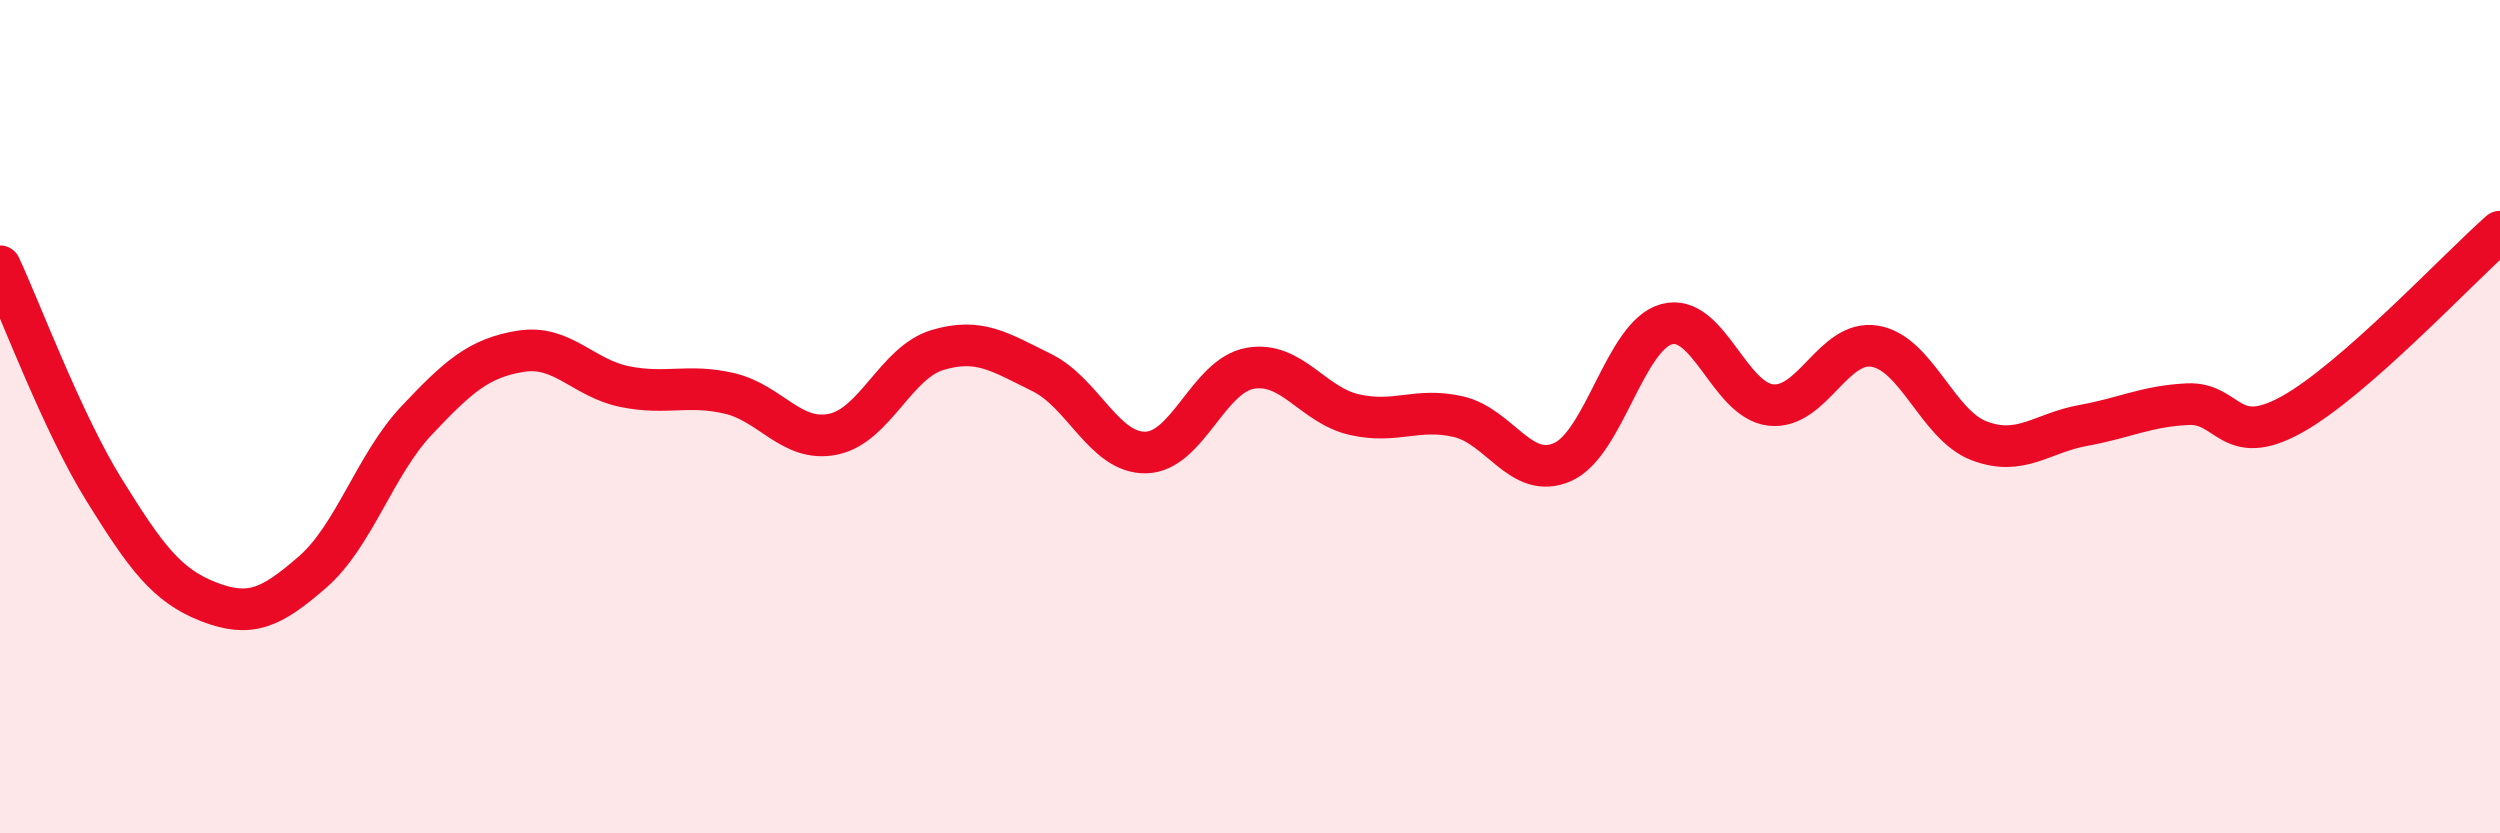 
    <svg width="60" height="20" viewBox="0 0 60 20" xmlns="http://www.w3.org/2000/svg">
      <path
        d="M 0,6.39 C 0.5,7.46 1.5,10.15 2.5,11.76 C 3.5,13.37 4,14.05 5,14.44 C 6,14.83 6.5,14.6 7.5,13.73 C 8.5,12.86 9,11.15 10,10.09 C 11,9.03 11.5,8.59 12.5,8.43 C 13.5,8.27 14,9.08 15,9.28 C 16,9.48 16.5,9.21 17.5,9.44 C 18.5,9.67 19,10.63 20,10.42 C 21,10.21 21.5,8.7 22.5,8.4 C 23.5,8.1 24,8.45 25,8.94 C 26,9.43 26.5,10.88 27.5,10.86 C 28.5,10.84 29,9.02 30,8.84 C 31,8.66 31.5,9.72 32.5,9.95 C 33.5,10.18 34,9.77 35,10 C 36,10.23 36.5,11.53 37.5,11.09 C 38.5,10.65 39,8.05 40,7.78 C 41,7.51 41.5,9.61 42.5,9.72 C 43.5,9.83 44,8.14 45,8.31 C 46,8.48 46.5,10.2 47.5,10.58 C 48.5,10.96 49,10.39 50,10.21 C 51,10.03 51.5,9.75 52.5,9.7 C 53.5,9.65 53.5,10.78 55,9.95 C 56.5,9.12 59,6.44 60,5.56L60 20L0 20Z"
        fill="#EB0A25"
        opacity="0.1"
        stroke-linecap="round"
        stroke-linejoin="round"
      />
      <path
        d="M 0,6.39 C 0.5,7.46 1.5,10.15 2.5,11.76 C 3.5,13.37 4,14.05 5,14.44 C 6,14.83 6.5,14.6 7.5,13.73 C 8.5,12.86 9,11.15 10,10.09 C 11,9.03 11.5,8.59 12.5,8.43 C 13.5,8.27 14,9.08 15,9.28 C 16,9.48 16.5,9.21 17.5,9.44 C 18.5,9.67 19,10.63 20,10.42 C 21,10.21 21.5,8.7 22.5,8.4 C 23.5,8.1 24,8.45 25,8.94 C 26,9.43 26.5,10.88 27.5,10.86 C 28.5,10.84 29,9.02 30,8.84 C 31,8.66 31.5,9.72 32.5,9.95 C 33.5,10.18 34,9.77 35,10 C 36,10.23 36.5,11.53 37.5,11.09 C 38.5,10.65 39,8.05 40,7.78 C 41,7.51 41.5,9.61 42.5,9.72 C 43.5,9.83 44,8.14 45,8.31 C 46,8.48 46.5,10.2 47.5,10.58 C 48.5,10.96 49,10.39 50,10.21 C 51,10.03 51.5,9.75 52.5,9.7 C 53.5,9.65 53.5,10.78 55,9.95 C 56.5,9.12 59,6.44 60,5.56"
        stroke="#EB0A25"
        stroke-width="1"
        fill="none"
        stroke-linecap="round"
        stroke-linejoin="round"
      />
    </svg>
  